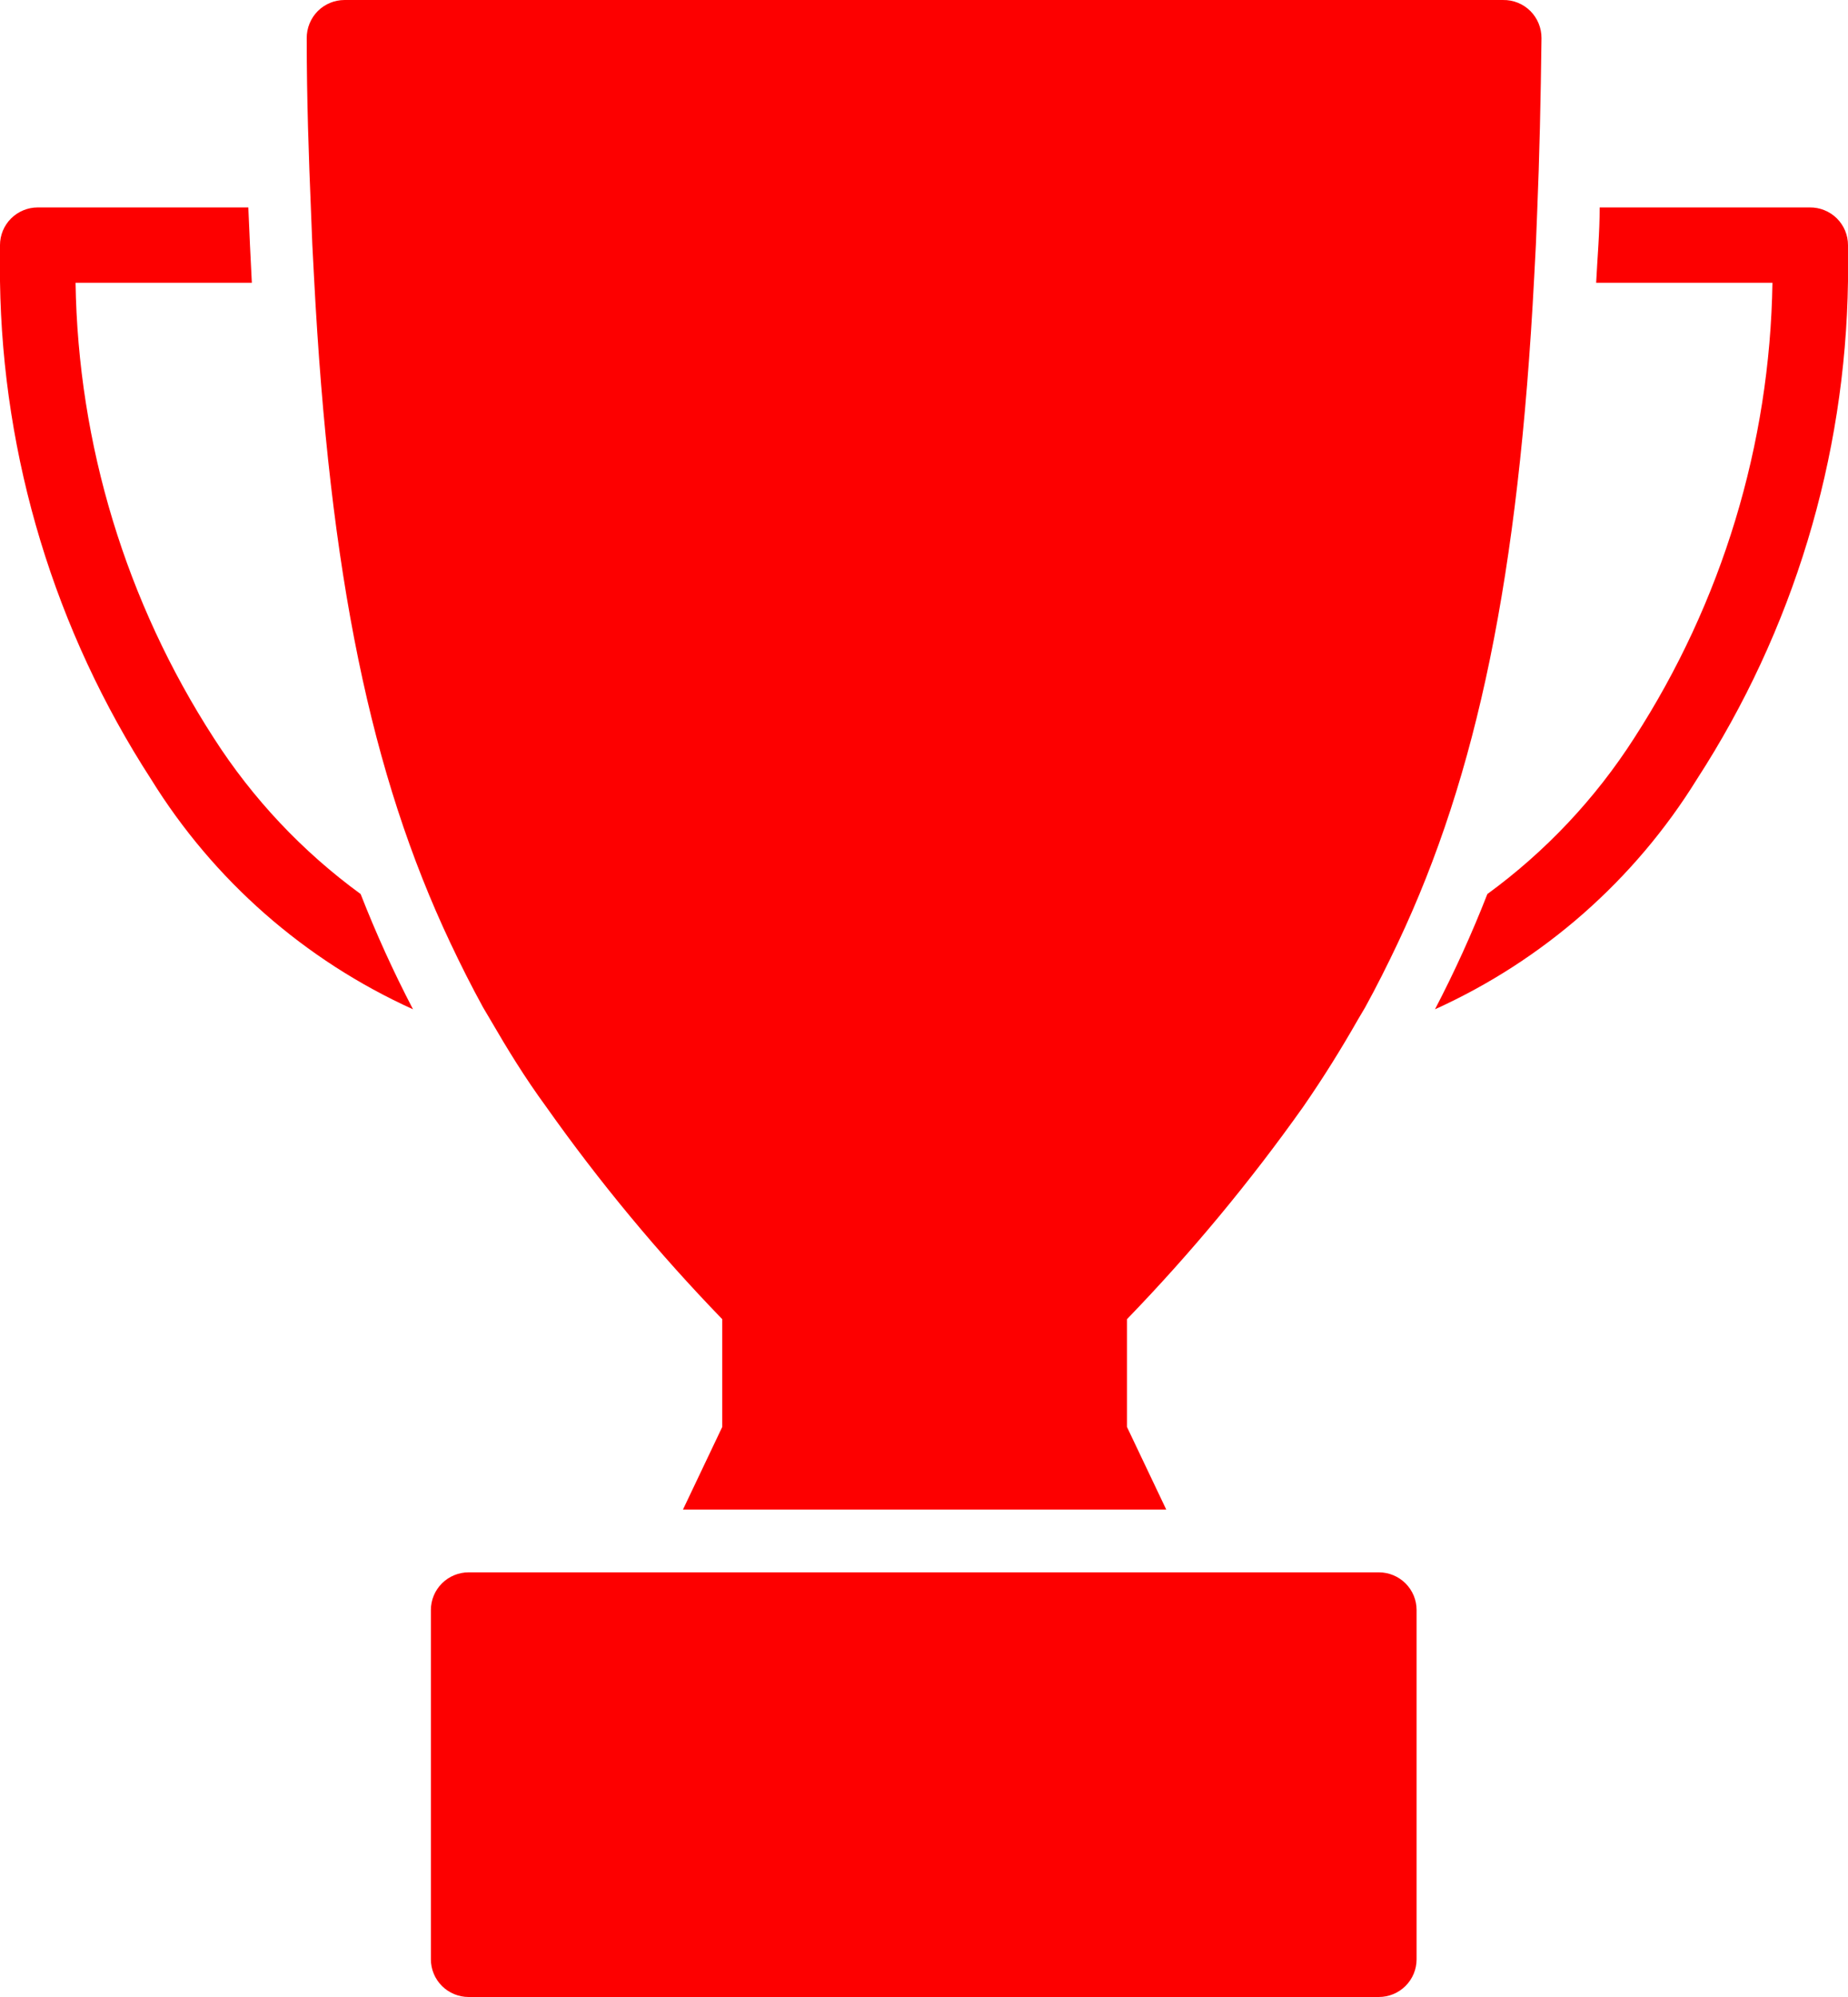<svg width="200" height="216" viewBox="0 0 200 216" fill="none" xmlns="http://www.w3.org/2000/svg">
<path d="M44.699 109.168C42.584 105.118 40.692 100.955 39.029 96.701C32.73 92.107 27.342 86.387 23.14 79.832C13.633 65.133 8.449 48.072 8.177 30.586H27.255C27.119 27.87 26.983 25.154 26.874 22.437H4.088C3.004 22.437 1.964 22.866 1.197 23.631C0.431 24.395 0 25.431 0 26.512V30.423C0.273 49.551 5.94 68.217 16.353 84.287C23.111 95.204 32.979 103.866 44.699 109.168Z" fill="#FD0000"/>
<path d="M195.857 22.437H173.126C173.126 25.154 172.88 27.87 172.744 30.586H191.823C191.551 48.072 186.367 65.133 176.86 79.832C172.657 86.387 167.269 92.107 160.97 96.701C159.307 100.955 157.415 105.118 155.301 109.168C167.02 103.866 176.889 95.204 183.646 84.287C194.059 68.217 199.726 49.551 199.999 30.423V26.512C199.999 25.972 199.892 25.438 199.683 24.94C199.474 24.442 199.168 23.99 198.783 23.611C198.397 23.232 197.94 22.933 197.438 22.732C196.935 22.53 196.398 22.43 195.857 22.437Z" fill="#FD0000"/>
<path d="M33.986 29.989C35.676 62.285 40.145 83.798 48.731 101.97C49.848 104.333 51.02 106.669 52.274 108.951L53.092 110.336C54.891 113.433 56.798 116.557 59.088 119.68C64.846 127.826 71.225 135.517 78.166 142.687V154.34L73.915 163.277H126.217L121.966 154.34V142.687C128.9 135.52 135.278 127.838 141.044 119.708C143.225 116.557 145.133 113.487 146.931 110.336L147.749 108.951C149.003 106.669 150.175 104.333 151.292 101.97C159.878 83.798 164.347 62.285 166.037 29.989C166.174 27.652 166.283 25.289 166.364 22.872C166.61 16.977 166.746 10.73 166.828 4.129C166.831 3.586 166.727 3.047 166.522 2.544C166.316 2.04 166.012 1.582 165.628 1.196C165.24 0.808 164.776 0.502 164.265 0.296C163.755 0.091 163.208 -0.01 162.658 0.001H37.284C36.2 0.002 35.161 0.432 34.395 1.196C34.011 1.582 33.707 2.04 33.502 2.544C33.296 3.047 33.192 3.586 33.195 4.129C33.195 10.73 33.413 16.977 33.659 22.872C33.74 25.289 33.849 27.652 33.986 29.989Z" fill="#FD0000"/>
<path d="M153.31 211.926V174.142C153.31 173.061 152.879 172.025 152.112 171.261C151.346 170.497 150.306 170.068 149.221 170.068H50.721C49.637 170.068 48.597 170.497 47.83 171.261C47.063 172.025 46.633 173.061 46.633 174.142V211.926C46.633 213.006 47.063 214.043 47.83 214.807C48.597 215.571 49.637 216 50.721 216H149.221C150.306 216 151.346 215.571 152.112 214.807C152.879 214.043 153.31 213.006 153.31 211.926Z" fill="#FD0000"/>
</svg>
